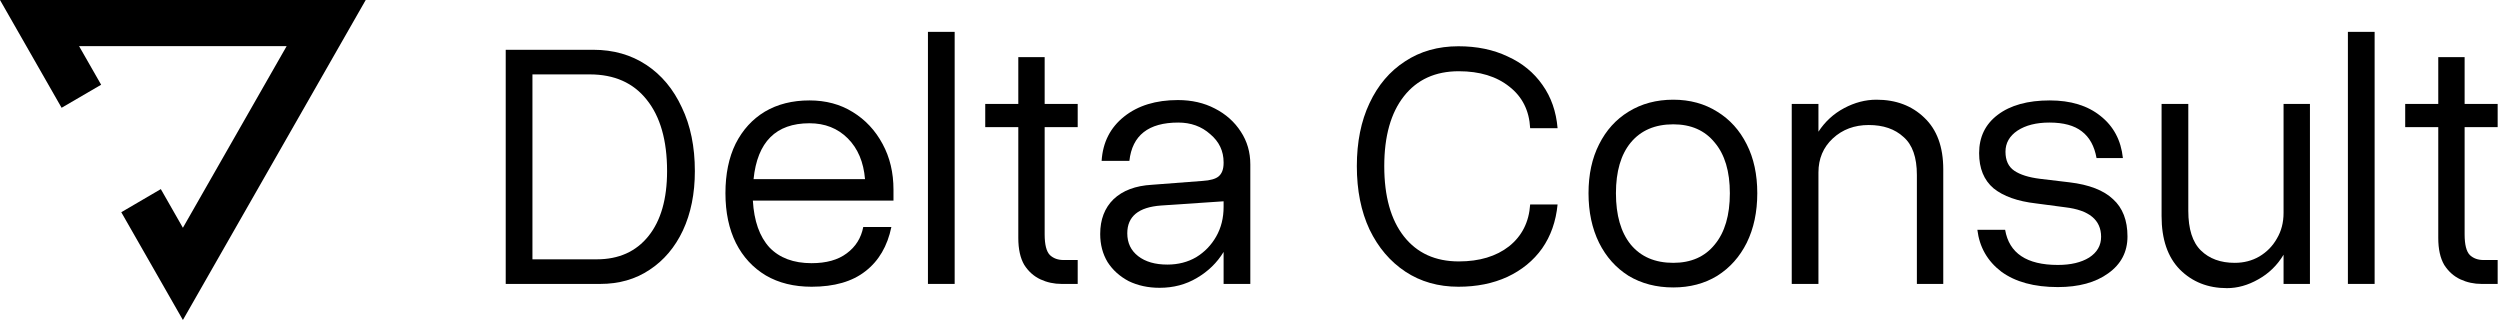 <svg width="125" height="16" viewBox="0 0 125 16" fill="none" xmlns="http://www.w3.org/2000/svg">
<path d="M3.08 5.389L5.057 4.237L3.954 2.307H14.332L9.145 11.389L8.041 9.455L6.064 10.611L9.145 16L18.286 0L0 0L3.08 5.389Z" fill="black"/>
<path d="M124.883 13.001V14.196H124.075C123.7 14.196 123.348 14.12 123.02 13.968C122.692 13.815 122.422 13.575 122.212 13.247C122.012 12.907 121.913 12.456 121.913 11.894V6.356H120.26V5.196H121.913V2.858H123.231V5.196H124.883V6.356H123.231V11.718C123.231 12.233 123.319 12.579 123.495 12.755C123.671 12.919 123.899 13.001 124.18 13.001H124.883Z" fill="black"/>
<path d="M117.395 1.593H118.731V14.196H117.395V1.593Z" fill="black"/>
<path d="M109.415 10.54C109.415 11.454 109.626 12.116 110.047 12.526C110.469 12.937 111.032 13.142 111.735 13.142C112.192 13.142 112.602 13.036 112.965 12.825C113.34 12.602 113.633 12.304 113.844 11.929C114.067 11.554 114.178 11.126 114.178 10.646V5.196H115.497V14.196H114.178V12.737C113.862 13.265 113.44 13.675 112.913 13.968C112.397 14.261 111.876 14.407 111.348 14.407C110.399 14.407 109.614 14.097 108.993 13.476C108.383 12.854 108.079 11.964 108.079 10.804V5.196H109.415V10.54Z" fill="black"/>
<path d="M103.262 10.364L101.803 10.171C100.878 10.065 100.169 9.813 99.676 9.415C99.196 9.005 98.956 8.419 98.956 7.657C98.956 6.849 99.266 6.21 99.887 5.741C100.52 5.261 101.387 5.021 102.489 5.021C103.532 5.021 104.376 5.278 105.02 5.794C105.676 6.31 106.051 7.013 106.145 7.903H104.827C104.721 7.306 104.475 6.86 104.089 6.567C103.714 6.274 103.174 6.128 102.471 6.128C101.815 6.128 101.282 6.263 100.872 6.532C100.473 6.802 100.274 7.153 100.274 7.587C100.274 8.021 100.421 8.337 100.714 8.536C101.006 8.735 101.434 8.87 101.997 8.94L103.473 9.116C104.458 9.233 105.184 9.515 105.653 9.96C106.133 10.394 106.374 11.015 106.374 11.823C106.374 12.597 106.051 13.212 105.407 13.669C104.774 14.126 103.936 14.354 102.893 14.354C101.71 14.354 100.766 14.097 100.063 13.581C99.372 13.054 98.973 12.356 98.868 11.489H100.256C100.456 12.661 101.335 13.247 102.893 13.247C103.538 13.247 104.059 13.124 104.458 12.878C104.856 12.62 105.055 12.274 105.055 11.841C105.055 10.997 104.458 10.505 103.262 10.364Z" fill="black"/>
<path d="M95.844 8.747C95.844 7.868 95.622 7.235 95.176 6.849C94.743 6.45 94.163 6.251 93.436 6.251C92.721 6.251 92.124 6.474 91.643 6.919C91.163 7.364 90.922 7.933 90.922 8.624V14.196H89.587V5.196H90.922V6.585C91.251 6.081 91.678 5.688 92.206 5.407C92.733 5.126 93.272 4.985 93.823 4.985C94.796 4.985 95.592 5.284 96.213 5.882C96.846 6.479 97.163 7.341 97.163 8.466V14.196H95.844V8.747Z" fill="black"/>
<path d="M79.426 9.661C79.426 8.724 79.602 7.909 79.954 7.218C80.305 6.515 80.797 5.97 81.43 5.583C82.075 5.185 82.819 4.985 83.663 4.985C84.495 4.985 85.227 5.185 85.86 5.583C86.493 5.97 86.985 6.515 87.337 7.218C87.688 7.909 87.864 8.724 87.864 9.661C87.864 10.599 87.688 11.425 87.337 12.14C86.985 12.843 86.493 13.394 85.86 13.792C85.227 14.179 84.495 14.372 83.663 14.372C82.819 14.372 82.075 14.179 81.43 13.792C80.797 13.394 80.305 12.843 79.954 12.14C79.602 11.425 79.426 10.599 79.426 9.661ZM86.493 9.661C86.493 8.571 86.241 7.728 85.737 7.13C85.245 6.521 84.553 6.216 83.663 6.216C82.749 6.216 82.04 6.521 81.536 7.13C81.044 7.728 80.797 8.571 80.797 9.661C80.797 10.763 81.044 11.618 81.536 12.227C82.04 12.837 82.749 13.142 83.663 13.142C84.553 13.142 85.245 12.837 85.737 12.227C86.241 11.618 86.493 10.763 86.493 9.661Z" fill="black"/>
<path d="M67.842 8.308C67.842 7.101 68.053 6.052 68.475 5.161C68.897 4.259 69.489 3.562 70.251 3.069C71.012 2.565 71.903 2.313 72.922 2.313C73.848 2.313 74.669 2.483 75.383 2.823C76.11 3.151 76.69 3.626 77.124 4.247C77.557 4.856 77.809 5.577 77.879 6.409H76.508C76.462 5.53 76.116 4.839 75.471 4.335C74.827 3.819 73.983 3.562 72.94 3.562C71.768 3.562 70.854 3.978 70.198 4.81C69.542 5.642 69.213 6.808 69.213 8.308C69.213 9.819 69.542 10.991 70.198 11.823C70.854 12.655 71.768 13.071 72.94 13.071C73.971 13.071 74.809 12.819 75.454 12.315C76.098 11.8 76.45 11.102 76.508 10.224H77.879C77.797 11.067 77.54 11.8 77.106 12.421C76.672 13.03 76.092 13.505 75.366 13.845C74.651 14.173 73.837 14.337 72.922 14.337C71.915 14.337 71.03 14.085 70.268 13.581C69.507 13.077 68.909 12.374 68.475 11.472C68.053 10.569 67.842 9.515 67.842 8.308Z" fill="black"/>
<path d="M62.516 8.22V14.196H61.18V12.597C60.852 13.136 60.407 13.569 59.844 13.898C59.294 14.226 58.672 14.39 57.981 14.39C57.407 14.39 56.891 14.278 56.434 14.056C55.989 13.821 55.637 13.505 55.38 13.106C55.133 12.696 55.01 12.227 55.01 11.7C55.01 10.974 55.233 10.394 55.678 9.96C56.135 9.526 56.774 9.286 57.594 9.239L60.126 9.046C60.512 9.022 60.782 8.946 60.934 8.817C61.098 8.677 61.18 8.454 61.18 8.149V8.114C61.18 7.552 60.958 7.083 60.512 6.708C60.079 6.321 59.545 6.128 58.913 6.128C57.424 6.128 56.61 6.767 56.469 8.044H55.081C55.139 7.118 55.514 6.38 56.206 5.829C56.897 5.278 57.794 5.003 58.895 5.003C59.587 5.003 60.202 5.144 60.741 5.425C61.292 5.706 61.725 6.093 62.042 6.585C62.358 7.065 62.516 7.61 62.516 8.22ZM56.364 11.665C56.364 12.146 56.545 12.526 56.909 12.808C57.272 13.089 57.758 13.229 58.368 13.229C58.907 13.229 59.387 13.106 59.809 12.86C60.231 12.602 60.565 12.257 60.811 11.823C61.057 11.39 61.18 10.898 61.18 10.347V10.065L58.051 10.276C56.926 10.358 56.364 10.821 56.364 11.665Z" fill="black"/>
<path d="M53.885 13.001V14.196H53.077C52.702 14.196 52.35 14.12 52.022 13.968C51.694 13.815 51.424 13.575 51.214 13.247C51.014 12.907 50.915 12.456 50.915 11.894V6.356H49.262V5.196H50.915V2.858H52.233V5.196H53.885V6.356H52.233V11.718C52.233 12.233 52.321 12.579 52.497 12.755C52.672 12.919 52.901 13.001 53.182 13.001H53.885Z" fill="black"/>
<path d="M46.397 1.593H47.733V14.196H46.397V1.593Z" fill="black"/>
<path d="M36.272 9.661C36.272 8.7 36.442 7.874 36.782 7.183C37.133 6.491 37.62 5.958 38.241 5.583C38.874 5.208 39.618 5.021 40.473 5.021C41.294 5.021 42.014 5.214 42.635 5.601C43.268 5.987 43.766 6.521 44.13 7.2C44.493 7.868 44.674 8.63 44.674 9.485V10.03H37.643C37.702 11.05 37.977 11.829 38.469 12.368C38.973 12.896 39.676 13.159 40.579 13.159C41.317 13.159 41.903 12.995 42.337 12.667C42.782 12.339 43.057 11.899 43.163 11.349H44.569C44.37 12.31 43.936 13.048 43.268 13.563C42.612 14.079 41.715 14.337 40.579 14.337C39.7 14.337 38.938 14.149 38.294 13.774C37.649 13.388 37.151 12.849 36.799 12.157C36.448 11.454 36.272 10.622 36.272 9.661ZM40.473 6.163C38.797 6.163 37.866 7.095 37.678 8.958H43.251C43.18 8.103 42.893 7.423 42.389 6.919C41.885 6.415 41.247 6.163 40.473 6.163Z" fill="black"/>
<path d="M29.663 2.489C30.671 2.489 31.555 2.741 32.317 3.245C33.079 3.749 33.67 4.458 34.092 5.372C34.526 6.274 34.743 7.335 34.743 8.554C34.743 9.679 34.544 10.669 34.145 11.524C33.747 12.368 33.19 13.024 32.475 13.493C31.772 13.962 30.952 14.196 30.014 14.196H25.286V2.489H29.663ZM26.622 3.72V12.966H29.838C30.94 12.966 31.801 12.579 32.422 11.806C33.044 11.032 33.354 9.948 33.354 8.554C33.354 7.019 33.014 5.829 32.335 4.985C31.667 4.142 30.717 3.72 29.487 3.72H26.622Z" fill="black"/>
</svg>
